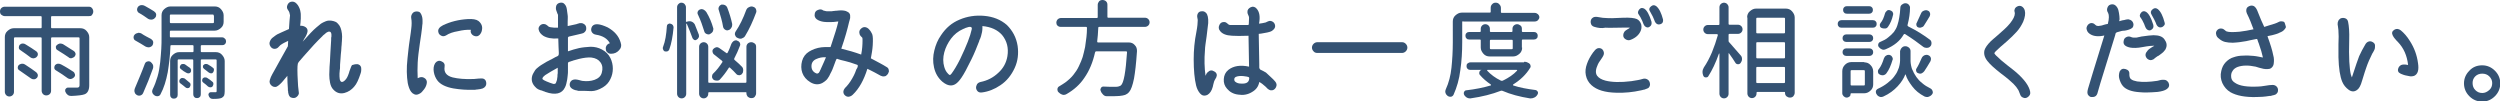 <?xml version="1.0" encoding="utf-8"?>
<!-- Generator: Adobe Illustrator 24.3.0, SVG Export Plug-In . SVG Version: 6.00 Build 0)  -->
<svg version="1.1" id="レイヤー_1" xmlns="http://www.w3.org/2000/svg" xmlns:xlink="http://www.w3.org/1999/xlink" x="0px"
	 y="0px" width="930.1px" height="37.7px" viewBox="0 0 930.1 37.7" style="enable-background:new 0 0 930.1 37.7;"
	 xml:space="preserve">
<style type="text/css">
	.st0{fill:#345273;}
</style>
<g>
	<g>
		<path class="st0" d="M34.2,3c0.3,0.3,0.5,0.8,0.5,1.3s-0.2,0.9-0.5,1.3S33.5,6,33,6H19.4C19.1,6,19,6.1,19,6.4v3.7
			c0,0.3,0.1,0.4,0.4,0.4h10.5c0.9,0,1.7,0.3,2.3,1s1,1.4,1,2.3v17.9c0,1.8-0.6,3-1.8,3.4c-0.8,0.3-2.5,0.5-4.9,0.6h0
			c-0.5,0-0.9-0.1-1.3-0.4c-0.4-0.3-0.7-0.7-0.9-1.2c-0.1-0.4-0.1-0.7,0.1-1c0.2-0.3,0.5-0.5,0.8-0.5c0.9,0,2,0,3.5,0
			c0.6,0,0.9-0.3,0.9-0.9V14.3c0-0.3-0.1-0.4-0.4-0.4h-9.8c-0.3,0-0.4,0.1-0.4,0.4v19.5c0,0.5-0.2,0.9-0.5,1.2
			c-0.3,0.3-0.8,0.5-1.3,0.5S16.3,35.3,16,35c-0.3-0.3-0.5-0.8-0.5-1.2V14.3c0-0.3-0.1-0.4-0.4-0.4H5.6c-0.3,0-0.4,0.1-0.4,0.4v19.9
			c0,0.5-0.2,0.9-0.5,1.2c-0.3,0.3-0.8,0.5-1.2,0.5c-0.5,0-0.9-0.2-1.2-0.5c-0.3-0.3-0.5-0.8-0.5-1.2V13.8c0-0.9,0.3-1.7,1-2.3
			s1.4-1,2.3-1h10c0.3,0,0.4-0.1,0.4-0.4V6.4c0-0.3-0.1-0.4-0.4-0.4H1.8C1.3,6,0.9,5.8,0.5,5.5S0,4.7,0,4.2S0.2,3.3,0.5,3
			s0.8-0.5,1.2-0.5H33C33.5,2.5,33.9,2.6,34.2,3z M7.1,26.1c-0.3-0.2-0.5-0.5-0.5-0.9s0.1-0.7,0.4-1c0.3-0.3,0.7-0.4,1.1-0.5
			c0.1,0,0.1,0,0.2,0c0.4,0,0.7,0.1,1,0.3c1.8,1.2,3.2,2.1,4.2,2.9c0.3,0.3,0.5,0.6,0.6,1c0,0.4-0.1,0.8-0.4,1.1
			c-0.3,0.3-0.6,0.5-1.1,0.5c0,0-0.1,0-0.1,0c-0.4,0-0.7-0.1-1.1-0.4C10.2,28.3,8.8,27.3,7.1,26.1z M7.5,18.6
			C7.2,18.4,7,18.1,7,17.7s0.1-0.7,0.3-1c0.3-0.3,0.7-0.5,1.1-0.5c0.1,0,0.2,0,0.2,0c0.3,0,0.6,0.1,0.9,0.3c1.7,1,3,1.9,4,2.6
			c0.3,0.2,0.5,0.5,0.6,1c0,0.4-0.1,0.7-0.4,1c-0.3,0.4-0.7,0.5-1.1,0.6c-0.1,0-0.1,0-0.2,0c-0.4,0-0.7-0.1-1-0.3
			C10.4,20.6,9.1,19.7,7.5,18.6z M27.3,26.7c0.3,0.2,0.5,0.6,0.6,1c0.1,0.4-0.1,0.8-0.4,1.1c-0.3,0.3-0.7,0.5-1.1,0.6
			c-0.1,0-0.1,0-0.2,0c-0.4,0-0.7-0.1-1-0.3c-1.2-0.9-2.7-1.9-4.5-3c-0.3-0.2-0.5-0.5-0.5-0.9s0.1-0.7,0.3-1
			c0.3-0.3,0.7-0.5,1.1-0.5c0.1,0,0.2,0,0.2,0c0.3,0,0.6,0.1,1,0.3C24.7,25,26.2,26,27.3,26.7z M27.5,19c0.3,0.2,0.5,0.5,0.6,0.9
			c0.1,0.4-0.1,0.8-0.3,1.1c-0.3,0.3-0.6,0.5-1.1,0.6c-0.1,0-0.1,0.1-0.2,0.1c-0.4,0-0.7-0.1-1-0.4c-1-0.7-2.4-1.6-4.2-2.7
			c-0.3-0.2-0.5-0.5-0.5-0.9c-0.1-0.4,0.1-0.7,0.3-0.9c0.3-0.3,0.7-0.5,1.1-0.6c0.1,0,0.2,0,0.3,0c0.3,0,0.6,0.1,0.9,0.2
			C25.1,17.5,26.5,18.4,27.5,19z"/>
		<path class="st0" d="M56.2,14.5c0.4,0.3,0.7,0.6,0.8,1.1c0,0.1,0,0.2,0,0.3c0,0.4-0.1,0.7-0.3,1c-0.3,0.4-0.7,0.6-1.2,0.7
			c-0.1,0-0.2,0-0.3,0c-0.4,0-0.7-0.1-1.1-0.3c-1-0.6-2.2-1.4-3.7-2.2c-0.4-0.2-0.6-0.5-0.7-1c0-0.1,0-0.2,0-0.3
			c0-0.3,0.1-0.6,0.3-0.8c0.3-0.4,0.7-0.6,1.2-0.7c0.2-0.1,0.3-0.1,0.4-0.1c0.3,0,0.6,0.1,0.9,0.2C53.8,13.3,55.1,13.9,56.2,14.5z
			 M53.9,23.7c0.2-0.4,0.4-0.7,0.9-0.8c0.2-0.1,0.3-0.1,0.5-0.1c0.3,0,0.5,0.1,0.7,0.2c0.4,0.3,0.7,0.7,0.9,1.1
			c0.1,0.3,0.1,0.5,0.1,0.7s0,0.5-0.1,0.7c-1.1,3.1-2.3,6.1-3.6,9c-0.2,0.5-0.5,0.8-1,1c-0.2,0-0.4,0.1-0.5,0.1
			c-0.3,0-0.6-0.1-0.8-0.2c-0.5-0.3-0.8-0.6-0.9-1.1c-0.1-0.2-0.1-0.4-0.1-0.6c0-0.3,0.1-0.6,0.2-0.9C51.5,29.7,52.8,26.7,53.9,23.7
			z M57.3,4.2c0.4,0.3,0.7,0.6,0.8,1.1c0,0.1,0,0.2,0,0.3c0,0.4-0.1,0.7-0.4,1c-0.3,0.4-0.7,0.6-1.2,0.7c-0.1,0-0.2,0-0.3,0
			c-0.4,0-0.8-0.1-1.1-0.3c-1-0.7-2.1-1.5-3.4-2.2c-0.4-0.2-0.6-0.6-0.7-1c0-0.1,0-0.2,0-0.3c0-0.3,0.1-0.6,0.3-0.9
			c0.3-0.4,0.7-0.6,1.2-0.7c0.1,0,0.3,0,0.4,0c0.3,0,0.6,0.1,1,0.3C55.3,3,56.4,3.6,57.3,4.2z M83.7,14.4c0.3,0.3,0.4,0.6,0.4,1
			c0,0.4-0.1,0.7-0.4,1c-0.3,0.3-0.6,0.4-1,0.4h-7.6c-0.3,0-0.4,0.1-0.4,0.4V19c0,0.3,0.1,0.4,0.4,0.4h5.2c0.9,0,1.7,0.3,2.3,1
			s1,1.4,1,2.3v11.2c0,0.7-0.1,1.3-0.2,1.6c-0.2,0.4-0.5,0.7-0.9,0.9c-0.6,0.3-1.7,0.4-3.3,0.4c-0.4,0-0.7-0.1-1-0.3
			c-0.3-0.3-0.5-0.6-0.6-1c-0.1-0.3-0.1-0.5,0.1-0.8c0.2-0.3,0.4-0.4,0.7-0.4c0.3,0,0.5,0,0.7,0c0.2,0,0.4,0,0.6,0
			c0.2,0,0.3,0,0.4,0c0.2,0,0.4,0,0.4-0.1c0.1-0.1,0.1-0.2,0.1-0.4V22.5c0-0.3-0.1-0.4-0.4-0.4h-5.1c-0.3,0-0.4,0.1-0.4,0.4v12.6
			c0,0.4-0.1,0.8-0.4,1c-0.3,0.3-0.6,0.4-1,0.4s-0.8-0.1-1-0.4c-0.3-0.3-0.4-0.6-0.4-1V22.5c0-0.3-0.1-0.4-0.4-0.4h-5
			c-0.3,0-0.4,0.1-0.4,0.4v12.8c0,0.4-0.1,0.8-0.4,1c-0.3,0.3-0.6,0.4-1,0.4s-0.8-0.1-1-0.4c-0.3-0.3-0.4-0.6-0.4-1V22.7
			c0-0.9,0.3-1.7,1-2.3s1.4-1,2.3-1h5c0.3,0,0.4-0.1,0.4-0.4v-1.8c0-0.3-0.1-0.4-0.4-0.4h-7.8c-0.3,0-0.4,0.1-0.4,0.4
			c-0.1,3.4-0.5,6.6-1,9.7c-0.6,3.1-1.4,5.8-2.7,8.2c-0.2,0.4-0.5,0.6-1,0.7c-0.1,0-0.2,0-0.3,0c-0.3,0-0.6-0.1-0.9-0.3
			c-0.4-0.3-0.7-0.6-0.8-1c-0.1-0.2-0.1-0.3-0.1-0.5c0-0.3,0.1-0.5,0.2-0.8c0.7-1.4,1.3-3,1.8-4.7c0.5-1.7,0.8-3.5,1-5.4
			c0.2-1.9,0.3-3.5,0.4-4.9c0.1-1.4,0.1-3,0.1-4.7V5.7c0-0.9,0.3-1.7,1-2.3s1.4-1,2.3-1h16.5c0.9,0,1.7,0.3,2.3,1s1,1.4,1,2.3v2.4
			c0,0.9-0.3,1.7-1,2.3s-1.4,1-2.3,1H63.6c-0.3,0-0.4,0.1-0.4,0.4v1.7v0c0,0.3,0.1,0.4,0.4,0.4h19.1C83.1,13.9,83.4,14.1,83.7,14.4z
			 M79.5,5.8c0-0.3-0.1-0.4-0.4-0.4H63.6c-0.3,0-0.4,0.1-0.4,0.4v2.4c0,0.3,0.1,0.4,0.4,0.4h15.6c0.3,0,0.4-0.1,0.4-0.4V5.8z
			 M67.1,31c-0.3-0.2-0.4-0.5-0.4-0.8c0-0.3,0.1-0.6,0.3-0.8c0.2-0.2,0.5-0.4,0.8-0.4c0.3,0,0.6,0.1,0.9,0.2
			c0.7,0.6,1.3,1.1,1.8,1.5c0.3,0.2,0.4,0.5,0.4,0.8c0,0.3-0.1,0.6-0.3,0.9c-0.2,0.3-0.5,0.4-0.8,0.4c-0.3,0-0.6-0.1-0.8-0.3
			C68.4,32,67.8,31.5,67.1,31z M67.3,25.7c-0.3-0.2-0.4-0.4-0.4-0.7c0-0.3,0.1-0.6,0.3-0.8c0.2-0.3,0.5-0.4,0.8-0.4
			c0.3,0,0.6,0,0.9,0.2c0.7,0.5,1.2,0.9,1.7,1.2c0.3,0.2,0.4,0.5,0.5,0.8c0,0.3,0,0.7-0.2,0.9c-0.2,0.3-0.5,0.4-0.8,0.4
			c-0.3,0-0.6-0.1-0.9-0.3C68.6,26.7,68,26.3,67.3,25.7z M79,30.4c0.3,0.2,0.4,0.5,0.4,0.8c0,0.3-0.1,0.6-0.3,0.9
			c-0.2,0.3-0.5,0.4-0.8,0.4c-0.3,0-0.6-0.1-0.9-0.3c-0.5-0.5-1.1-1-1.8-1.5c-0.2-0.2-0.4-0.4-0.4-0.7c0-0.3,0.1-0.6,0.2-0.8
			c0.2-0.2,0.5-0.4,0.8-0.4c0.3,0,0.6,0,0.9,0.2C77.8,29.4,78.4,29.9,79,30.4z M79.2,25.2c0.3,0.2,0.4,0.4,0.4,0.8
			c0,0.3-0.1,0.6-0.3,0.9c-0.2,0.3-0.4,0.4-0.7,0.4c-0.3,0-0.6-0.1-0.9-0.3c-0.6-0.5-1.2-0.9-1.8-1.4c-0.2-0.2-0.4-0.4-0.4-0.7
			s0-0.5,0.2-0.7c0.2-0.2,0.5-0.4,0.8-0.4c0.3,0,0.6,0,0.9,0.2C78.2,24.4,78.8,24.9,79.2,25.2z"/>
		<path class="st0" d="M133.2,23.9c0.9,0.3,1.3,1,1.2,2.1c0,0.5-0.1,1-0.3,1.5c-0.7,2.1-1.4,3.7-2.3,4.7c-1,1.2-2.2,2-3.7,2.4
			c-1.7,0.4-3-0.1-4.1-1.3c-0.6-0.6-1-1.5-1.2-2.5c-0.2-1-0.3-2-0.3-3s0.1-1.9,0.1-2.9c0.1-1.1,0.2-2.7,0.3-5c0.2-2.9,0.3-4.6,0.3-5
			c0-0.1,0-0.3,0-0.5c0-0.3,0-0.5,0.1-0.8c0-0.3,0-0.5,0-0.8c0-0.3-0.1-0.5-0.2-0.7s-0.2-0.3-0.4-0.3c-0.2-0.1-0.4,0-0.6,0
			c-0.2,0.1-0.4,0.2-0.6,0.3c-0.2,0.2-0.4,0.3-0.5,0.4c-0.1,0.1-0.3,0.3-0.6,0.5s-0.4,0.4-0.4,0.4c-2,1.9-4.3,4.4-7,7.5
			c-1.1,1.3-1.8,2.1-1.9,2.2c-0.1,0.2-0.2,0.4-0.3,0.6c-0.2,1-0.2,3.1,0,6.5c0.1,1.5,0.1,2.4,0.2,2.7c0.1,1,0.2,1.6,0.2,1.8
			c-0.1,0.6-0.4,1-0.9,1.4s-1,0.4-1.6,0.3c-0.2-0.1-0.4-0.1-0.6-0.2c-0.4-0.3-0.7-0.8-0.8-1.4c-0.1-0.3-0.1-0.5-0.1-0.6
			s0-0.3-0.1-0.6c0-0.3,0-0.5,0-0.6c-0.1-1.4-0.2-3-0.2-4.8c-0.2,0.3-0.5,0.6-1,1.2s-0.8,1-1.2,1.4c-0.4,0.4-0.7,0.7-1.1,1
			c-0.8,0.7-1.6,0.7-2.4,0.2c-0.8-0.6-1.1-1.4-0.8-2.3c0.2-0.7,0.5-1.4,0.9-2.1c0.4-0.7,0.8-1.5,1.4-2.5c0.6-1.1,1-1.8,1.1-2
			l3.3-5.9l0.1-2c-1.1,0.5-2.1,1-2.9,1.6c-0.1,0.1-0.3,0.3-0.6,0.6c-0.3,0.4-0.7,0.6-1,0.7c-0.8,0.2-1.5,0-2-0.7
			c-0.5-0.7-0.6-1.4-0.2-2.2c0.2-0.5,0.6-1,1.2-1.4c0.6-0.5,1.1-0.8,1.4-1c0.4-0.2,1-0.5,1.7-0.8c1.3-0.6,2.2-1,2.7-1.2l0.2-3
			c0.1-1.3,0.2-2,0.2-2.1c-0.1-0.7-0.3-1.4-0.7-1.9c-0.5-0.6-0.6-1.3-0.2-2.1s1-1.1,1.8-1.1c0.8,0,1.4,0.5,2,1.3
			c0.6,0.9,0.9,1.8,1,2.6c0.1,0.4,0.1,0.8,0.1,1.3s0,0.9,0,1.2c0,0.3-0.1,0.8-0.1,1.4c-0.1,0.6-0.1,1-0.1,1.2c0.7-0.1,1.4,0.1,2,0.5
			s0.8,1,0.7,1.7c-0.1,0.4-0.2,0.8-0.4,1.2s-0.4,0.9-0.8,1.4c-0.3,0.5-0.5,0.9-0.6,1.1c2.2-2.5,3.9-4.3,5.1-5.3
			c0.7-0.6,1.3-1.1,1.7-1.4c0.5-0.3,1-0.6,1.8-0.9c0.7-0.3,1.5-0.3,2.2-0.2c0.5,0.1,1,0.2,1.4,0.4c0.3,0.1,0.7,0.4,1,0.8
			c0.8,0.8,1.2,2,1.4,3.6c0.1,0.6,0.1,1.5,0,2.8c0,0.3-0.1,0.7-0.1,1.4c-0.1,0.7-0.1,1.1-0.1,1.2c0,0.6-0.1,1.3-0.2,2.3
			s-0.1,1.9-0.2,2.7c-0.1,0.8-0.1,1.6-0.1,2.3c0,0.1,0,0.4-0.1,0.9c0,0.5-0.1,0.9-0.1,1.2c0,0.3,0,0.7,0,1.1c0,0.4,0.1,0.8,0.1,1.1
			c0.3,1.2,1,1.3,2,0.3c0.6-0.6,1-1.4,1.4-2.6c0.1-0.2,0.1-0.4,0.2-0.7c0.1-0.3,0.2-0.6,0.3-0.8s0.2-0.5,0.3-0.8
			c0.1-0.3,0.3-0.6,0.4-0.7C131.6,24,132.3,23.8,133.2,23.9z"/>
		<path class="st0" d="M157.7,28.9c0.8,0.4,1.2,1.1,1.1,1.9c-0.1,0.8-0.4,1.6-1,2.4c-0.6,0.8-1.1,1.4-1.8,1.7
			c-0.7,0.4-1.3,0.4-1.8,0.2s-0.9-0.5-1.2-0.9c-0.3-0.4-0.6-0.9-0.8-1.5c-0.2-0.6-0.4-1.2-0.5-1.8c-0.4-2.5-0.5-5.5-0.1-9.1
			c0.2-1.8,0.3-3,0.4-3.7c0.1-0.7,0.2-1.9,0.5-3.7c0.3-1.8,0.4-3,0.5-3.7c0.2-1.5,0.2-2.8,0-3.9c-0.1-0.6,0-1.1,0.3-1.6
			c0.3-0.5,0.7-0.8,1.3-0.9c0.5-0.1,0.9,0,1.3,0.1c0.4,0.2,0.6,0.5,0.8,0.9s0.3,0.8,0.4,1.2c0.1,0.4,0.1,0.9,0.1,1.5
			c0,0.6,0,1-0.1,1.4c0,0.3-0.1,0.7-0.1,1.1c-0.1,1.1-0.4,3-0.8,5.7c-0.4,2.8-0.7,5.1-0.8,7.1c-0.1,2-0.1,3.9,0,5.8
			C156.2,28.7,156.9,28.5,157.7,28.9z M180.9,30.8c0.1,1-0.4,1.7-1.3,2.1c-0.5,0.2-1.2,0.3-2.1,0.4c-0.2,0-0.4,0-0.7,0.1
			c-0.3,0-0.5,0-0.6,0c-2.6,0.1-5.1-0.1-7.5-0.5c-2.8-0.5-4.9-1.5-6-3c-0.6-0.8-1.1-1.9-1.3-3.1c-0.2-1.2-0.1-2.3,0.5-3.3
			c0.6-0.8,1.4-1.1,2.3-0.7c1,0.4,1.4,1.1,1.2,2.1c-0.3,2,0.7,3.3,3,3.9c2.1,0.5,4.5,0.7,7.5,0.6c0.2,0,0.6,0,1.4-0.1
			c0.7-0.1,1.3-0.1,1.7-0.1C180.1,29.1,180.8,29.7,180.9,30.8z M165.9,13.2c-0.6,0.3-1.1,0.4-1.7,0.1c-0.6-0.3-1-0.7-1.1-1.3
			c-0.3-1,0.3-1.9,1.7-2.6c2.7-1.3,5.8-2.1,9.2-2.3c1.9-0.1,3.2,0.1,4,0.7c1.1,0.9,1.6,2,1.3,3.4c-0.1,0.7-0.4,1.2-0.8,1.7
			c-0.4,0.4-0.9,0.7-1.5,0.6c-0.6-0.1-1.1-0.3-1.5-0.8c-0.4-0.5-0.5-1.1-0.3-1.6c-1.5-0.1-3.1,0.1-4.8,0.5
			C168.6,11.9,167.1,12.4,165.9,13.2z"/>
		<path class="st0" d="M227.1,21.6c0.6,1.2,0.9,2.6,0.9,3.9c0,1.4-0.3,2.7-0.9,3.9c-0.6,1.3-1.5,2.3-2.8,3.1c-1.5,0.9-3,1.4-4.3,1.4
			c-1.6-0.1-3.2-0.1-4.8-0.1c0,0-0.2,0-0.4-0.1s-0.4-0.1-0.5-0.1c-0.1,0-0.2-0.1-0.4-0.1c-0.9-0.3-1.5-0.7-1.8-1.3
			c-0.2-0.5-0.2-1,0-1.5c0.5-1.1,1.6-1.4,3.4-0.9c0.5,0.2,0.9,0.2,1.2,0.3c1.6,0.2,3.1,0.1,4.5-0.4c1.4-0.5,2.4-1.4,2.7-2.7
			c0.4-1.4,0.3-2.7-0.5-3.8c-0.7-1-1.8-1.6-3.4-1.8c-1.3-0.1-2.8,0.1-4.5,0.5c-1.1,0.3-1.8,0.5-2.2,0.6c-0.1,0.1-0.3,0.1-0.6,0.2
			c-0.3,0.1-0.4,0.2-0.6,0.2c-0.1,0-0.2,0.1-0.3,0.1s-0.2,0.1-0.3,0.1c0,0-0.1,0.1-0.1,0.2c-0.1,0.1-0.1,0.2-0.1,0.3
			c0,0.2,0,0.7,0,1.4s0,1.3,0,1.6c0,0.3,0,0.8-0.1,1.5s-0.1,1.2-0.2,1.6c-0.1,0.4-0.2,0.9-0.3,1.4c-0.1,0.5-0.3,1-0.5,1.4
			c-1.1,2.4-3.6,3-7.3,1.7c-0.2-0.1-0.4-0.2-0.8-0.3c-0.4-0.2-0.7-0.3-0.9-0.3c-0.2-0.1-0.5-0.2-0.8-0.3c-0.3-0.2-0.6-0.3-0.8-0.5
			c-0.2-0.2-0.4-0.4-0.6-0.6c-1.1-1.2-1.4-2.5-1-4c0.1-0.4,0.3-0.7,0.5-1.1c0.2-0.4,0.4-0.7,0.6-1c0.2-0.3,0.5-0.6,0.9-0.9
			c0.4-0.3,0.7-0.6,0.9-0.7s0.5-0.4,1.1-0.7c0.5-0.3,0.9-0.5,1-0.6s0.5-0.3,1.1-0.6s0.9-0.5,1-0.5c1.2-0.7,2-1.1,2.3-1.2
			c0.2-0.1,0.3-0.2,0.4-0.4s0.1-0.5,0.1-0.9c-0.1-1.1-0.1-2.9-0.2-5.3c-2.4,0.2-4.3-0.2-5.6-1c-0.4-0.3-0.8-0.6-1.1-1
			c-0.3-0.4-0.5-0.8-0.6-1.3c-0.1-0.5,0-0.9,0.4-1.4c0.5-0.6,1.2-0.8,2-0.6c0.2,0.1,0.5,0.2,0.7,0.4c0.3,0.2,0.5,0.4,0.6,0.5
			c0.3,0.2,1,0.3,2.1,0.4c0.3,0,0.8,0,1.4,0V9.3c0-0.2,0-0.8,0-1.6c0-0.9,0-1.6,0-2.2C207.3,5,207.2,4.4,207,4c-0.3-0.7-0.2-1.4,0-2
			c0.3-0.6,0.8-0.9,1.5-1c0.7-0.1,1.2,0.1,1.6,0.6c0.4,0.4,0.7,1.1,0.8,1.9c0.1,0.8,0.2,1.6,0.3,2.2s0,1.5,0,2.4c0,1,0,1.5,0,1.6
			c0.8-0.2,1.9-0.4,3.2-0.7c0.1,0,0.3-0.1,0.6-0.2c0.3-0.1,0.5-0.1,0.7-0.2c0.1,0,0.3,0,0.6,0c0.3,0,0.5,0.1,0.7,0.2
			c0.7,0.3,1.1,0.9,1.1,1.6c0.1,0.8-0.3,1.4-0.9,1.8c-0.2,0.2-1.2,0.4-2.9,0.8c-1.4,0.3-2.3,0.5-2.6,0.6c-0.1,0-0.2,0.1-0.3,0.2
			c-0.1,0.1-0.1,0.2-0.1,0.2s0,0.2,0,0.4c0,0.2,0,0.3,0,0.4c0,0.2,0,0.4,0,0.7c0,0.3,0,0.6,0,0.8c0,0.3,0,0.8,0,1.4
			c0,0.6,0,1.1,0,1.4c1.4-0.5,2.8-0.9,4.1-1.2c1.4-0.3,2.8-0.4,4.3-0.5c1.5,0,2.9,0.3,4.2,1C225.4,19.2,226.4,20.2,227.1,21.6z
			 M207.5,26.4v-1.2c-1.8,1-3.4,1.9-4.6,2.7c-0.8,0.6-1.1,1-1.1,1.4c0,0.3,0.9,0.8,2.8,1.5c0.3,0.1,0.5,0.2,0.9,0.3
			c0.3,0.1,0.6,0.2,0.8,0.1c0.2,0,0.4-0.1,0.5-0.3c0.1-0.3,0.2-0.5,0.3-0.8c0.1-0.3,0.2-0.6,0.2-1c0.1-0.4,0.1-0.7,0.1-0.9
			c0-0.2,0-0.5,0.1-1C207.5,26.7,207.5,26.4,207.5,26.4z M230.9,15.8c0.4,1.1,0.2,2.1-0.6,2.9c-0.7,0.8-1.7,1.3-2.9,1.3
			c-0.6,0-1-0.1-1.4-0.5c-0.4-0.3-0.6-0.7-0.6-1.2c-0.1-0.5,0-0.9,0.3-1.4c0.3-0.4,0.7-0.7,1.2-0.8c-0.9-1.7-2.6-2.8-5.2-3.2
			c-0.7-0.1-1.3-0.5-1.6-1.1c-0.3-0.7-0.2-1.3,0.2-2c0.9-1.2,2.8-1,5.8,0.4C228.6,11.6,230.2,13.4,230.9,15.8z"/>
		<path class="st0" d="M249,18.4c-0.1,0.3-0.4,0.6-0.7,0.7c-0.3,0.1-0.7,0.1-1,0c-0.3-0.1-0.5-0.4-0.6-0.7c-0.1-0.2-0.1-0.3-0.1-0.5
			c0-0.2,0-0.3,0.1-0.5c0.8-2,1.2-4.6,1.4-7.6c0-0.3,0.1-0.6,0.4-0.8c0.3-0.2,0.5-0.3,0.9-0.2c0.4,0.1,0.6,0.2,0.9,0.5
			c0.2,0.3,0.3,0.6,0.3,0.9C250.3,13.5,249.8,16.2,249,18.4z M260,12.9c0.1,0.4,0.1,0.8-0.1,1.1c-0.2,0.4-0.4,0.6-0.8,0.8
			c-0.3,0.2-0.6,0.2-0.9,0c-0.3-0.2-0.5-0.4-0.6-0.7c-0.6-1.7-1.3-3.4-2.1-5.3c0,0-0.1,0-0.1,0s-0.1,0-0.1,0.1v26
			c0,0.5-0.2,0.9-0.5,1.2c-0.3,0.3-0.7,0.5-1.2,0.5s-0.9-0.2-1.2-0.5c-0.3-0.3-0.5-0.8-0.5-1.2V2.7c0-0.5,0.2-0.9,0.5-1.2
			S253,1,253.5,1s0.9,0.2,1.2,0.5c0.3,0.4,0.5,0.7,0.5,1.2v5.3c0,0.1,0,0.1,0.1,0.1s0.1,0,0.2,0c0.3-0.1,0.6-0.2,0.9-0.2
			c0.3,0,0.6,0,0.8,0.1c0.6,0.2,1,0.6,1.3,1.1C259.1,10.6,259.6,11.9,260,12.9z M265.3,10.3c0.1,0.2,0.1,0.4,0.1,0.5
			c0,0.3-0.1,0.6-0.2,0.9c-0.2,0.4-0.6,0.7-1.1,1c-0.2,0.1-0.4,0.1-0.6,0.1c-0.2,0-0.5-0.1-0.7-0.2c-0.4-0.2-0.7-0.5-0.8-1
			c-0.6-1.9-1.3-4-2.3-6.1c-0.1-0.2-0.2-0.4-0.2-0.6s0-0.4,0.1-0.6c0.2-0.4,0.5-0.7,0.9-0.8c0.2-0.1,0.4-0.1,0.6-0.1
			c0.2,0,0.5,0.1,0.7,0.2c0.4,0.2,0.7,0.5,1,0.9C264,6.5,264.8,8.5,265.3,10.3z M277.3,30.8c0.3,0,0.4-0.1,0.4-0.4V17.4
			c0-0.5,0.2-0.9,0.5-1.2s0.8-0.5,1.3-0.5s0.9,0.2,1.3,0.5s0.5,0.8,0.5,1.2v17.3c0,0.5-0.2,0.9-0.5,1.3c-0.3,0.4-0.8,0.5-1.3,0.5
			s-0.9-0.2-1.3-0.5c-0.3-0.4-0.5-0.8-0.5-1.3v-0.2c0-0.2-0.1-0.2-0.2-0.2h-13.7c-0.2,0-0.3,0.1-0.3,0.3v0.3c0,0.5-0.2,0.9-0.5,1.2
			c-0.3,0.3-0.7,0.5-1.2,0.5c-0.5,0-0.9-0.2-1.2-0.5c-0.3-0.3-0.5-0.8-0.5-1.2V17.4c0-0.5,0.2-0.9,0.5-1.2s0.8-0.5,1.2-0.5
			c0.5,0,0.9,0.2,1.2,0.5c0.3,0.3,0.5,0.7,0.5,1.2v13c0,0.3,0.1,0.4,0.4,0.4H277.3z M276,24.8c0.4,0.4,0.5,0.8,0.5,1.4
			c0,0.5-0.1,0.9-0.4,1.2c-0.2,0.4-0.6,0.5-1,0.6c-0.4,0-0.8-0.1-1.1-0.4c-0.7-0.8-1.5-1.6-2.4-2.4c-0.2-0.2-0.4-0.1-0.5,0.1
			c-1,1.6-2.1,3-3.2,4.2c-0.3,0.4-0.7,0.5-1.2,0.5h0c-0.5,0-0.9-0.1-1.3-0.4c-0.3-0.3-0.5-0.6-0.5-1.1c0-0.4,0.1-0.8,0.4-1.1
			c1.3-1.2,2.4-2.7,3.4-4.2c0.2-0.2,0.1-0.4-0.1-0.6c-0.9-0.7-1.9-1.5-2.9-2.3c-0.3-0.2-0.5-0.5-0.6-1c-0.1-0.4,0-0.8,0.3-1.1
			c0.3-0.3,0.6-0.5,1-0.6c0.4-0.1,0.8,0,1.1,0.2c0.8,0.6,1.7,1.2,2.7,1.9c0.2,0.2,0.4,0.1,0.5-0.1c0.6-1.1,1-2.2,1.4-3.3
			c0.2-0.4,0.5-0.8,0.8-1c0.3-0.2,0.6-0.3,0.9-0.3c0.1,0,0.3,0,0.4,0.1c0.4,0.1,0.7,0.3,1,0.7c0.1,0.2,0.2,0.5,0.2,0.7
			c0,0.2,0,0.3-0.1,0.5c-0.6,1.6-1.3,3.2-2.1,4.7c-0.1,0.2-0.1,0.4,0.1,0.6C274.4,23.2,275.3,24.1,276,24.8z M272.4,8.9
			c0,0.2,0,0.3,0,0.4c0,0.4-0.1,0.7-0.3,1c-0.3,0.5-0.6,0.8-1.1,0.9c-0.2,0.1-0.3,0.1-0.5,0.1c-0.3,0-0.5-0.1-0.8-0.3
			c-0.4-0.3-0.6-0.6-0.7-1.1c-0.3-1.9-0.9-3.9-1.6-6.2c-0.1-0.2-0.1-0.3-0.1-0.5c0-0.3,0.1-0.5,0.2-0.7c0.2-0.4,0.5-0.6,0.9-0.8
			c0.2,0,0.3,0,0.5,0c0.3,0,0.5,0.1,0.8,0.2c0.4,0.2,0.7,0.5,0.9,1C271.4,5,272,7,272.4,8.9z M277.6,3.8c0.2-0.5,0.5-0.9,1-1.1
			c0.3-0.2,0.7-0.3,1-0.3c0.2,0,0.3,0,0.5,0.1c0.5,0.1,0.9,0.4,1.1,0.8c0.1,0.3,0.2,0.5,0.2,0.8c0,0.2,0,0.4-0.1,0.6
			c-1.2,3.2-2.5,6.1-4.1,8.7c-0.3,0.5-0.7,0.7-1.2,0.9c-0.2,0.1-0.4,0.1-0.6,0.1c-0.3,0-0.6-0.1-1-0.3c-0.5-0.2-0.7-0.5-0.9-1
			c-0.1-0.2-0.1-0.3-0.1-0.5c0-0.3,0.1-0.6,0.3-0.9C275.2,9.5,276.5,6.8,277.6,3.8z"/>
		<path class="st0" d="M329.8,24.9c0.4,0.2,0.7,0.5,0.8,0.9s0.2,0.8,0,1.1c-0.1,0.4-0.3,0.7-0.6,1s-0.6,0.5-1,0.5
			c-0.4,0.1-0.8,0-1.3-0.2c-0.3-0.2-1-0.5-2.2-1.2c-1.2-0.6-2.1-1.1-2.8-1.4c-1.3,4.2-3.1,7.4-5.4,9.6c-0.5,0.5-1,0.7-1.6,0.8
			c-0.6,0-1.1-0.2-1.6-0.8c-0.6-0.9-0.4-1.9,0.8-3c1.1-1.2,2-2.6,2.8-4.2c0.3-0.6,0.6-1.3,0.9-2.2c0,0,0.1-0.2,0.2-0.3
			s0.1-0.3,0.2-0.4s0.1-0.3,0.1-0.4s0.1-0.3,0-0.4s-0.1-0.2-0.2-0.2c-2-0.7-3.5-1.2-4.5-1.4c-1.3-0.3-2.1-0.5-2.3-0.6
			c-0.1,0-0.2-0.1-0.3-0.1c-0.1,0-0.2-0.1-0.2-0.1c0,0-0.1,0-0.2,0c-0.1,0-0.1,0-0.2,0.1c0,0.1-0.1,0.1-0.1,0.2
			c-0.1,0.1-0.1,0.3-0.2,0.5c-0.1,0.2-0.2,0.4-0.2,0.5c-0.1,0.2-0.3,0.7-0.6,1.6c-0.3,0.9-0.6,1.5-0.8,1.9c-0.2,0.4-0.5,0.9-0.8,1.6
			c-0.4,0.6-0.7,1.2-1.2,1.6c-0.4,0.4-0.9,0.7-1.4,1c-1.4,0.7-2.9,0.6-4.4-0.3c-1.5-0.9-2.5-2.1-3-3.5c-0.5-1.4-0.5-2.9-0.1-4.4
			c0.4-1.5,1.3-2.7,2.6-3.5c1.3-0.8,2.9-1.4,4.6-1.6c0.9-0.1,1.7-0.1,2.4-0.1c0.1,0,0.3,0,0.5,0s0.4,0,0.5,0
			c0.1-0.3,0.2-0.6,0.4-1.2c1.1-3.3,2-6.1,2.5-8.3c-0.2,0-0.6,0-1.1,0.1s-1.1,0.1-1.6,0.1c-0.5,0-1,0-1.7,0c-0.7,0-1.2-0.1-1.7-0.2
			s-1-0.3-1.4-0.5s-0.8-0.5-1-0.8s-0.4-0.8-0.3-1.3c0-0.8,0.4-1.4,1.2-1.7s1.4-0.3,2,0.2c0.3,0.1,0.5,0.1,0.8,0.2
			c0.3,0.1,0.6,0.1,1,0.1s0.7,0,0.9,0s0.6,0,1-0.1c0.4,0,0.7-0.1,0.9-0.1c0.1,0,0.5,0,1.2-0.1c1.1-0.1,1.9,0,2.6,0.2
			c0.5,0.2,0.8,0.4,1.1,0.6c0.2,0.2,0.3,0.4,0.4,0.6c0.1,0.2,0.1,0.5,0.1,0.8c0,0.3,0,0.5,0,0.6c0,0.1-0.1,0.4-0.2,0.8
			c-0.1,0.4-0.2,0.6-0.2,0.7c-0.6,2.6-1.5,5.9-2.9,9.9c2.5,0.6,4.9,1.3,7.4,2.2c0.4-2,0.5-3.7,0.5-5.2c0-0.6,0-1-0.1-1.1
			c-0.1-0.1-0.2-0.2-0.4-0.4s-0.3-0.3-0.4-0.5s-0.2-0.3-0.2-0.5c-0.2-0.7-0.1-1.3,0.4-1.8s1-0.8,1.7-0.7c0.6,0.1,1.1,0.4,1.5,0.9
			c0.5,0.5,0.8,1.1,1.1,1.7c0.3,0.8,0.3,2.2,0.2,4.1c-0.1,1.7-0.4,3.3-0.7,4.9C326.4,23,328.4,24,329.8,24.9z M305.4,25.6
			c0.9-1.9,1.5-3.4,1.9-4.3c-1.4-0.1-2.6,0.2-3.7,0.7s-1.7,1.4-1.7,2.6c0,1.3,0.6,2.2,1.8,2.7c0.2,0.1,0.4,0.1,0.6,0
			s0.4-0.2,0.5-0.5c0.2-0.3,0.3-0.4,0.3-0.6C305.2,26.1,305.3,25.9,305.4,25.6z"/>
		<path class="st0" d="M378.6,17.1c0.4,2.8,0.1,5.6-1.1,8.2s-2.9,4.8-5.3,6.4c-2.2,1.5-4.5,2.4-6.9,2.7c-0.8,0.1-1.4-0.1-1.8-0.7
			c-0.4-0.6-0.5-1.2-0.2-1.9c0.2-0.7,0.7-1.1,1.5-1.3c2.5-0.5,4.7-1.6,6.6-3.4c1.9-1.7,3-3.8,3.4-6.2c0.5-3.1-0.2-5.7-2-7.9
			c-1.7-1.9-4.1-3-7.3-3.3c0,0.2,0,0.5,0,0.8c0,0.9-0.2,1.9-0.5,2.9c-0.1,0.4-0.2,0.6-0.2,0.6c0,0.1-0.1,0.3-0.3,0.7
			c-0.2,0.4-0.2,0.6-0.2,0.6c-0.9,2.3-1.8,4.6-2.9,6.8c-1.6,3.3-2.8,5.5-3.7,6.8c-0.3,0.5-0.7,0.9-1,1.3c-1.8,2.1-3.8,2.1-6.1,0.2
			c-1.6-1.4-2.6-3.1-3.1-5.3s-0.4-4.3,0.1-6.3c0.5-2.1,1.3-4,2.5-5.7c1.8-2.7,4-4.6,6.9-5.8c2.8-1.2,5.9-1.7,9.2-1.4
			c3.3,0.3,6.1,1.4,8.4,3.4C376.7,11.4,378.1,13.9,378.6,17.1z M361.5,11c0.3-1.1-0.5-1.3-2.3-0.6c0,0-0.3,0.2-0.9,0.4
			c-1.8,0.8-3.3,2-4.5,3.6c-1.1,1.5-2,3.2-2.5,5.1c-0.5,1.9-0.5,3.7,0,5.4c0.3,1,0.7,1.8,1.3,2.4c0.3,0.4,0.6,0.5,0.7,0.6
			s0.4-0.1,0.7-0.5c0.9-1.2,2-3,3.2-5.4C359.6,17,361,13.4,361.5,11z"/>
		<path class="st0" d="M427.2,7.1c0.3,0.3,0.5,0.7,0.5,1.2s-0.2,0.9-0.5,1.2s-0.8,0.5-1.2,0.5h-17c-0.3,0-0.4,0.1-0.4,0.4
			c-0.1,1.9-0.2,3.6-0.4,5c0,0.1,0,0.2,0.1,0.3c0.1,0.1,0.1,0.1,0.2,0.1H420c0.9,0,1.6,0.3,2.2,1c0.6,0.6,0.8,1.3,0.8,2.1
			c0,0.1,0,0.2,0,0.2c-0.3,4.5-0.7,7.9-1.1,10.1c-0.5,2.5-1.1,4.2-1.8,5c-0.5,0.6-1,0.9-1.5,1.1c-0.5,0.2-1.3,0.3-2.1,0.4
			c-0.6,0-1.3,0.1-2.3,0.1c-0.7,0-1.5,0-2.4,0c-0.6,0-1-0.2-1.4-0.6c-0.4-0.4-0.7-0.8-0.9-1.4c-0.2-0.4-0.1-0.7,0.1-1.1
			c0.2-0.3,0.5-0.5,0.9-0.5c1.5,0.1,3,0.1,4.6,0.1c0.8,0,1.4-0.2,1.9-0.5c1.1-0.9,1.8-5,2.3-12.3c0-0.1,0-0.2-0.1-0.3
			c-0.1-0.1-0.1-0.1-0.2-0.1h-11.1c-0.3,0-0.4,0.1-0.5,0.4c-0.8,3.6-2.1,6.8-4,9.5c-1.6,2.4-3.8,4.4-6.6,6c-0.3,0.2-0.7,0.3-1,0.3
			c-0.2,0-0.4,0-0.6-0.1c-0.6-0.2-1-0.5-1.4-0.9c-0.3-0.3-0.4-0.6-0.4-1c0-0.1,0-0.2,0-0.2c0.1-0.5,0.3-0.8,0.7-1
			c0.8-0.5,1.5-0.9,2.2-1.4c1.2-0.9,2.2-1.8,3-2.8c0.8-1,1.5-2,2.1-3.3s1.1-2.4,1.4-3.4c0.3-1.1,0.6-2.3,0.9-3.7
			c0.2-1.4,0.4-2.7,0.5-3.7c0.1-0.9,0.2-2.1,0.2-3.4c0-0.1,0-0.2-0.1-0.3s-0.2-0.1-0.3-0.1h-9.4c-0.5,0-0.9-0.2-1.2-0.5
			S393,8.8,393,8.4s0.2-0.9,0.5-1.2s0.8-0.5,1.2-0.5H408c0.3,0,0.4-0.1,0.4-0.4V1.8c0-0.5,0.2-0.9,0.5-1.3c0.4-0.4,0.8-0.5,1.3-0.5
			c0.5,0,1,0.2,1.3,0.5c0.4,0.4,0.5,0.8,0.5,1.3v4.4c0,0.3,0.1,0.4,0.4,0.4H426C426.5,6.6,426.9,6.8,427.2,7.1z"/>
		<path class="st0" d="M449.4,26.8c0.7-0.7,1.5-0.8,2.4-0.2c0.9,0.5,1.1,1.3,0.7,2.2c-0.1,0.2-0.2,0.4-0.4,0.7s-0.3,0.6-0.4,0.8
			c-0.1,0.3-0.2,0.6-0.3,1.1c-0.1,0.5-0.2,0.8-0.2,0.9c-0.4,1.5-1.1,2.5-2,3c-1.1,0.5-2,0.3-2.7-0.5c-0.7-0.8-1.2-1.8-1.5-3
			c-0.6-2.5-0.9-5.7-0.9-9.7c0-3.4,0.3-6.8,1-10.2c0.4-2.1,0.5-3.5,0.5-4.3c0-0.2,0-0.4-0.1-0.8c-0.1-0.4-0.1-0.7-0.1-0.9
			c0-0.3,0.1-0.5,0.2-0.8c0.3-0.6,0.8-0.9,1.5-0.9c0.7-0.1,1.2,0.2,1.6,0.6c0.6,0.6,0.9,1.9,0.8,3.8c-0.1,1.1-0.3,2.8-0.6,5
			s-0.6,3.9-0.6,5c-0.3,3.5-0.2,6.7,0.2,9.6C448.7,27.6,449,27.1,449.4,26.8z M474.4,30.3c0.6,0.7,0.7,1.4,0.3,2.2
			c-0.4,0.8-1.1,1.2-1.9,1.1c-0.2,0-0.4-0.1-0.6-0.2c-0.2-0.1-0.4-0.2-0.5-0.3s-0.3-0.3-0.5-0.5c-0.2-0.2-0.3-0.3-0.4-0.4
			c-0.8-0.7-1.5-1.3-2.3-1.7c-0.3,1.7-1.2,2.9-2.8,3.8c-1.5,0.9-3.2,1.2-5,0.9c-1.8-0.2-3.2-1-4.2-2.2c-0.9-1-1.3-2.2-1.2-3.6
			c0.1-1.4,0.6-2.5,1.7-3.4c1.9-1.5,4.5-1.9,7.7-1.2c-0.1-6.4-0.2-10.2-0.2-11.5c-2.7,0.1-4.8,0.1-6.1,0c-2.2-0.1-3.7-0.7-4.5-1.8
			c-0.6-0.7-0.6-1.5-0.2-2.3c0.4-0.8,1.1-1.1,2-1c0.3,0.1,0.6,0.2,1,0.6s0.7,0.5,1,0.5c0.1,0,0.2,0,0.4,0c0.2,0,0.3,0,0.4,0
			c0.7,0,1.8,0,3.2,0c0.7,0,1.2,0,1.6,0c0.1,0,0.1,0,0.3,0c0.1,0,0.2,0,0.4,0s0.2,0,0.3,0c0.1,0,0.2,0,0.2-0.1s0.1-0.1,0.1-0.2
			l0.1-2.4c0-0.3-0.1-0.6-0.3-1c-0.2-0.4-0.3-0.7-0.3-1c-0.1-0.9,0.4-1.5,1.2-1.9s1.6-0.2,2.2,0.5c1.1,1.2,1.4,3.1,0.9,5.6
			c0.8-0.1,1.6-0.2,2.3-0.4c0.1,0,0.4-0.1,0.7-0.3c0.4-0.2,0.6-0.2,0.8-0.3c0.6-0.1,1.1,0.1,1.6,0.5c0.4,0.4,0.6,0.9,0.6,1.4
			c0,0.5-0.2,0.9-0.6,1.3c-0.4,0.4-0.7,0.6-1,0.7c-0.3,0.1-0.8,0.3-1.4,0.4c-0.5,0.1-1.2,0.2-2.2,0.4l-0.9,0.1l0.2,11.3
			c0,0.1,0,0.2,0,0.5c0,0.3,0,0.5,0,0.6c0,0.2,0,0.3,0.1,0.5c0.1,0.2,0.2,0.3,0.3,0.4c0.7,0.3,1.4,0.7,2.1,1.1
			C472.3,28.3,473.5,29.2,474.4,30.3z M464.7,29.6c0.1-0.4,0.1-0.7,0-0.8s-0.3-0.2-0.8-0.3c-0.7-0.1-1.2-0.2-1.4-0.2
			c-1.1-0.1-2,0-2.7,0.3c-0.4,0.2-0.6,0.5-0.6,0.9s0.1,0.8,0.5,1c0.5,0.4,1.2,0.6,2.1,0.6C463.5,31.2,464.5,30.7,464.7,29.6z"/>
		<path class="st0" d="M488.7,19.1c-0.4-0.4-0.6-0.9-0.6-1.4c0-0.5,0.2-1,0.6-1.4c0.4-0.4,0.9-0.6,1.4-0.6h31.5c0.6,0,1,0.2,1.4,0.6
			c0.4,0.4,0.6,0.9,0.6,1.4c0,0.5-0.2,1-0.6,1.4c-0.4,0.4-0.9,0.6-1.4,0.6h-31.5C489.5,19.7,489,19.5,488.7,19.1z"/>
		<path class="st0" d="M544.4,7.9c-0.3,0-0.4,0.1-0.4,0.4v7.4c0,3.6-0.2,7-0.7,10.4c-0.4,3.4-1.3,6.4-2.5,9.1
			c-0.2,0.4-0.5,0.7-1,0.8c-0.1,0-0.2,0-0.3,0c-0.3,0-0.6-0.1-0.9-0.3c-0.4-0.3-0.7-0.7-0.8-1.1c-0.1-0.2-0.1-0.4-0.1-0.6
			c0-0.3,0.1-0.5,0.2-0.8c1.1-2.4,1.8-5.1,2.1-8c0.3-2.9,0.5-6.1,0.5-9.5V8c0-0.9,0.3-1.7,1-2.3s1.4-1,2.3-1h10.4
			c0.3,0,0.4-0.1,0.4-0.4V2.9c0-0.6,0.2-1,0.6-1.4c0.4-0.4,0.8-0.5,1.3-0.5c0.5,0,1,0.2,1.3,0.6c0.4,0.4,0.6,0.8,0.6,1.4v1.4
			c0,0.3,0.1,0.4,0.4,0.4h12.2c0.5,0,0.8,0.2,1.2,0.5c0.3,0.3,0.5,0.7,0.5,1.1c0,0.4-0.2,0.8-0.5,1.1s-0.7,0.5-1.2,0.5H544.4z
			 M567.1,23c0.1,0,0.2,0,0.3,0c0.3,0,0.6,0.1,0.8,0.2l0.6,0.3c0.3,0.2,0.5,0.4,0.6,0.8c0.1,0.3,0.1,0.7-0.1,0.9
			c-1.5,2.5-3.6,4.5-6.3,6.2c-0.1,0.1-0.1,0.1-0.1,0.2s0,0.1,0.1,0.2c2.4,0.8,5.2,1.3,8.3,1.7c0.4,0.1,0.6,0.3,0.8,0.6
			c0.1,0.2,0.1,0.3,0.1,0.5c0,0.2-0.1,0.4-0.2,0.6c-0.3,0.5-0.7,0.9-1.2,1.1c-0.4,0.2-0.8,0.3-1.2,0.3c-0.1,0-0.3,0-0.4,0
			c-3.8-0.6-7.2-1.5-10.2-2.8c-0.2-0.1-0.5-0.1-0.7,0c-3.1,1.2-6.9,2.2-11.2,2.8c-0.1,0-0.2,0-0.3,0c-0.4,0-0.7-0.1-1.1-0.3
			c-0.4-0.3-0.8-0.6-1-1.1c-0.1-0.2-0.1-0.3-0.1-0.5c0-0.2,0-0.3,0.1-0.5c0.2-0.4,0.5-0.6,0.8-0.6c3.4-0.4,6.4-1,9.1-1.8
			c0.1,0,0.1-0.1,0.1-0.2c0-0.1,0-0.1-0.1-0.2c-1.5-1-2.9-2.2-4-3.5c-0.3-0.3-0.3-0.7-0.2-1.1c0.1-0.4,0.4-0.7,0.8-0.8v0v0H547
			c-0.4,0-0.7-0.1-1-0.4s-0.4-0.6-0.4-1c0-0.4,0.1-0.8,0.4-1s0.6-0.4,1-0.4h20C567,23,567,23,567.1,23z M566.3,17.7
			c0,0.9-0.3,1.7-1,2.3s-1.4,1-2.3,1h-8.8c-0.9,0-1.7-0.3-2.3-1s-1-1.4-1-2.3v-2.6c0-0.3-0.1-0.4-0.4-0.4h-3.9c-0.4,0-0.8-0.1-1-0.4
			c-0.3-0.3-0.4-0.6-0.4-1s0.1-0.8,0.4-1c0.3-0.3,0.6-0.4,1-0.4h4c0.2,0,0.3-0.1,0.3-0.3v-0.9c0-0.5,0.2-0.9,0.5-1.2
			c0.3-0.3,0.7-0.5,1.2-0.5c0.5,0,0.9,0.2,1.2,0.5c0.3,0.3,0.5,0.7,0.5,1.2v0.9c0,0.2,0.1,0.3,0.3,0.3h7.8c0.2,0,0.3-0.1,0.3-0.3
			v-0.9c0-0.5,0.2-0.9,0.5-1.2c0.3-0.3,0.8-0.5,1.2-0.5c0.5,0,0.9,0.2,1.3,0.5c0.4,0.3,0.5,0.8,0.5,1.2v0.9c0,0.2,0.1,0.3,0.3,0.3
			h4.2c0.4,0,0.7,0.1,1,0.4c0.3,0.3,0.4,0.6,0.4,1s-0.1,0.8-0.4,1c-0.3,0.3-0.6,0.4-1,0.4h-4.1c-0.3,0-0.4,0.1-0.4,0.4V17.7z
			 M564.4,26.3c0.1,0,0.1-0.1,0-0.2c0-0.1-0.1-0.1-0.2-0.1h-10.7c-0.1,0-0.1,0-0.2,0.1s0,0.1,0,0.2c1.3,1.4,3,2.7,5.1,3.7
			c0.2,0.1,0.5,0.1,0.7,0C561.4,28.9,563.1,27.7,564.4,26.3z M562.8,15.2c0-0.3-0.1-0.4-0.4-0.4h-7.7c-0.3,0-0.4,0.1-0.4,0.4v2.7
			c0,0.3,0.1,0.4,0.4,0.4h7.7c0.3,0,0.4-0.1,0.4-0.4V15.2z"/>
		<path class="st0" d="M613.8,30.8c0.2,0.8,0,1.4-0.5,1.9c-0.2,0.1-0.5,0.3-0.9,0.4c-0.4,0.2-0.8,0.3-1,0.3
			c-0.2,0.1-0.5,0.1-0.8,0.2c-3.1,0.7-6.2,1-9.3,0.9c-4.2-0.1-7.2-1-9.2-2.8c-1.1-1-1.8-2.2-2.1-3.7c-0.3-1.4-0.1-2.8,0.4-4.2
			c0.5-1.5,1.3-2.9,2.3-4.3c0.5-0.7,1-1.2,1.4-1.4c0.3-0.2,0.7-0.2,1-0.2c0.7,0.1,1.1,0.4,1.4,1s0.3,1.2,0,1.8
			c-0.2,0.4-0.5,0.9-1,1.6c-0.5,0.7-0.9,1.3-1,1.6c-0.9,1.9-1,3.3-0.3,4.3c0.6,0.8,1.6,1.4,3.1,1.8c2.4,0.6,5.6,0.7,9.6,0.2
			c1.9-0.3,3.2-0.5,4.1-0.8c0.6-0.2,1.1-0.2,1.6,0C613.3,29.7,613.6,30.1,613.8,30.8z M593.2,10c-0.8-0.2-1.3-0.7-1.4-1.6
			c-0.1-0.8,0.2-1.5,0.9-1.9c0.5-0.3,1.2-0.3,2.2-0.1c1,0.2,1.8,0.3,2.6,0.3c1,0.1,3.1,0.1,6.4-0.1c2.5-0.1,4.2,0.1,5.1,0.5
			c0.8,0.4,1.3,1.1,1.6,2c0.2,1,0.1,1.8-0.3,2.6c-0.6,1.3-1.8,2.4-3.6,3.1c-0.7,0.3-1.4,0.2-2.1-0.3s-0.8-1.2-0.6-2
			c0.1-0.3,0.3-0.6,0.5-0.9c0.3-0.2,0.6-0.5,1-0.7s0.7-0.4,0.9-0.6c-1-0.1-2.5,0-4.2,0s-3.4,0.1-4.9,0
			C595.9,10.6,594.5,10.4,593.2,10z M614.4,8c-0.8-2.6-1.7-4.2-2.7-4.8c-0.7-0.4-1.4-0.3-1.9,0.4s-0.6,1.3,0,2
			c0.3,0.4,0.7,1.1,1.2,2.2c0,0,0.1,0.3,0.3,0.8s0.4,0.9,0.6,1.1c0.6,0.6,1.3,0.7,1.9,0.2C614.4,9.5,614.6,8.8,614.4,8z M618.7,7.2
			c-0.6-2.3-1.4-4-2.5-4.9c-0.7-0.5-1.3-0.5-2,0.1c-0.7,0.6-0.8,1.2-0.3,1.9c0.8,1.4,1.3,2.4,1.5,3c0.2,0.5,0.3,0.9,0.5,1.1
			c0.3,0.4,0.7,0.7,1.2,0.7s1-0.2,1.3-0.5S618.8,7.7,618.7,7.2z"/>
		<path class="st0" d="M643.5,12.6c-0.3,0-0.4,0.1-0.4,0.4v2.2c0,0.3,0.1,0.5,0.3,0.6c1,1.1,2.4,2.7,4.2,4.8
			c0.4,0.4,0.5,0.9,0.5,1.4s-0.2,1-0.5,1.4c-0.3,0.4-0.6,0.5-1,0.5s-0.8-0.2-1-0.6c-0.6-0.9-1.3-2.1-2.3-3.4c0-0.1-0.1-0.1-0.1-0.1
			c-0.1,0-0.1,0-0.1,0.1v15c0,0.5-0.2,0.9-0.5,1.2c-0.3,0.3-0.7,0.5-1.2,0.5s-0.9-0.2-1.2-0.5c-0.3-0.3-0.5-0.8-0.5-1.2V20
			c0,0,0,0-0.1-0.1c0,0-0.1,0-0.1,0.1c-1.2,3.4-2.5,6.1-3.9,8.3c-0.2,0.4-0.5,0.5-1,0.5c-0.4,0-0.7-0.2-0.9-0.6
			c-0.2-0.5-0.3-0.9-0.3-1.4c0-0.6,0.2-1.2,0.5-1.7c1.1-1.6,2.1-3.5,3-5.6c0.9-2.2,1.6-4.3,2.2-6.4c0-0.1,0-0.2-0.1-0.3
			s-0.1-0.1-0.2-0.1h-3.4c-0.5,0-0.9-0.2-1.2-0.5c-0.3-0.3-0.5-0.7-0.5-1.2c0-0.5,0.2-0.9,0.5-1.2s0.7-0.5,1.2-0.5h3.9
			c0.3,0,0.4-0.1,0.4-0.4V2.7c0-0.5,0.2-0.9,0.5-1.2S641,1,641.4,1s0.9,0.2,1.2,0.5c0.3,0.4,0.5,0.7,0.5,1.2v6.1
			c0,0.3,0.1,0.4,0.4,0.4h3.1c0.5,0,0.9,0.2,1.2,0.5s0.5,0.7,0.5,1.2c0,0.5-0.2,0.9-0.5,1.2c-0.3,0.3-0.7,0.5-1.2,0.5H643.5z
			 M650,6.5c0-0.9,0.3-1.7,1-2.3s1.4-1,2.3-1h11.1c0.9,0,1.7,0.3,2.3,1s1,1.4,1,2.3v28c0,0.5-0.2,0.9-0.5,1.3
			c-0.4,0.4-0.8,0.5-1.3,0.5s-0.9-0.2-1.3-0.5c-0.4-0.4-0.5-0.8-0.5-1.3v-0.1c0-0.2-0.1-0.2-0.2-0.2h-10.1c-0.2,0-0.3,0.1-0.3,0.3
			v0.3c0,0.5-0.2,0.9-0.5,1.2c-0.3,0.3-0.7,0.5-1.2,0.5s-0.9-0.2-1.2-0.5c-0.3-0.3-0.5-0.8-0.5-1.2V6.5z M664.1,7
			c0-0.3-0.1-0.4-0.4-0.4h-9.9c-0.3,0-0.4,0.1-0.4,0.4v5c0,0.3,0.1,0.4,0.4,0.4h9.9c0.3,0,0.4-0.1,0.4-0.4V7z M653.8,15.7
			c-0.3,0-0.4,0.1-0.4,0.4v5.2c0,0.3,0.1,0.4,0.4,0.4h9.9c0.3,0,0.4-0.1,0.4-0.4v-5.2c0-0.3-0.1-0.4-0.4-0.4H653.8z M653.4,30.5
			c0,0.3,0.1,0.4,0.4,0.4h9.9c0.3,0,0.4-0.1,0.4-0.4v-5.2c0-0.3-0.1-0.4-0.4-0.4h-9.9c-0.3,0-0.4,0.1-0.4,0.4V30.5z"/>
		<path class="st0" d="M696.8,7.5c0.4,0,0.7,0.1,1,0.4s0.4,0.6,0.4,1s-0.1,0.7-0.4,1c-0.3,0.3-0.6,0.4-1,0.4h-11.7
			c-0.4,0-0.8-0.1-1-0.4c-0.3-0.3-0.4-0.6-0.4-1s0.1-0.7,0.4-1c0.3-0.3,0.6-0.4,1-0.4H696.8z M693.6,23.2c0.9,0,1.7,0.3,2.3,1
			c0.6,0.6,1,1.4,1,2.4v4.8c0,0.9-0.3,1.7-1,2.3c-0.6,0.6-1.4,1-2.3,1h-4.9c-0.1,0-0.2,0.1-0.2,0.2c0,0.4-0.1,0.8-0.4,1
			s-0.6,0.4-1,0.4H687c-0.4,0-0.8-0.2-1.1-0.5s-0.5-0.7-0.5-1.1v-8.2c0-0.9,0.3-1.7,1-2.4c0.6-0.6,1.4-1,2.3-1H693.6z M695.5,12.8
			c0.4,0,0.7,0.1,1,0.4c0.3,0.3,0.4,0.6,0.4,1s-0.1,0.7-0.4,1c-0.3,0.3-0.6,0.4-1,0.4h-8.6c-0.4,0-0.7-0.1-1-0.4
			c-0.3-0.3-0.4-0.6-0.4-1s0.1-0.7,0.4-1c0.3-0.3,0.6-0.4,1-0.4H695.5z M686.9,20.8c-0.4,0-0.7-0.1-1-0.4c-0.3-0.3-0.4-0.6-0.4-1
			c0-0.4,0.1-0.7,0.4-1c0.3-0.3,0.6-0.4,1-0.4h8.6c0.4,0,0.7,0.1,1,0.4c0.3,0.3,0.4,0.6,0.4,1c0,0.4-0.1,0.7-0.4,1
			c-0.3,0.3-0.6,0.4-1,0.4H686.9z M695.4,2.3c0.4,0,0.7,0.1,1,0.4c0.3,0.3,0.4,0.6,0.4,1c0,0.4-0.1,0.7-0.4,1s-0.6,0.4-1,0.4h-8.3
			c-0.4,0-0.8-0.1-1-0.4c-0.3-0.3-0.4-0.6-0.4-1c0-0.4,0.1-0.7,0.4-1c0.3-0.3,0.6-0.4,1-0.4H695.4z M693.8,26.5
			c0-0.3-0.1-0.4-0.4-0.4h-4.5c-0.3,0-0.4,0.1-0.4,0.4v4.9c0,0.3,0.1,0.4,0.4,0.4h4.5c0.3,0,0.4-0.1,0.4-0.4V26.5z M707.6,17.7
			c0.4-0.4,0.8-0.5,1.3-0.5s0.9,0.2,1.3,0.5c0.4,0.4,0.6,0.8,0.6,1.3v3.8c0,0.5,0.1,1,0.2,1.6c0.1,0.6,0.3,1.3,0.7,2
			c0.3,0.8,0.8,1.5,1.3,2.3c0.5,0.7,1.2,1.5,2.1,2.2c0.9,0.8,1.9,1.4,3.1,2c0.4,0.2,0.7,0.6,0.8,1c0,0.1,0.1,0.3,0.1,0.4
			c0,0.3-0.1,0.6-0.3,0.8c-0.3,0.4-0.7,0.7-1.3,0.9c-0.2,0.1-0.4,0.1-0.6,0.1c-0.3,0-0.6-0.1-0.9-0.2c-1.9-1-3.4-2.2-4.6-3.8
			s-2-2.9-2.4-4.3c0,0,0-0.1-0.1-0.1s-0.1,0-0.1,0.1c-0.5,1.3-1.4,2.8-2.8,4.3c-1.4,1.5-3.1,2.8-5.3,3.8c-0.3,0.1-0.5,0.2-0.8,0.2
			c-0.2,0-0.4,0-0.6-0.1c-0.5-0.2-0.8-0.4-1.1-0.9c-0.2-0.3-0.3-0.5-0.3-0.8c0-0.1,0-0.3,0-0.4c0.1-0.4,0.4-0.7,0.8-0.9
			c1.3-0.6,2.5-1.3,3.5-2.1s1.8-1.5,2.4-2.3s1.1-1.5,1.4-2.3c0.4-0.8,0.6-1.5,0.7-2.1c0.1-0.6,0.2-1.1,0.2-1.6V19
			C707,18.5,707.2,18.1,707.6,17.7z M701.8,27.3c-0.3,0.4-0.7,0.6-1.2,0.7c-0.1,0-0.2,0-0.3,0c-0.4,0-0.7-0.1-1-0.3
			c-0.4-0.2-0.6-0.5-0.6-0.9c-0.1-0.4,0-0.8,0.3-1.1c0.8-1,1.4-2.4,1.9-4c0.2-0.4,0.4-0.8,0.8-1c0.3-0.2,0.5-0.3,0.9-0.3
			c0.1,0,0.2,0,0.3,0c0.4,0.1,0.8,0.3,1,0.7c0.2,0.3,0.3,0.5,0.3,0.8c0,0.1,0,0.3-0.1,0.4C703.5,24.3,702.8,26,701.8,27.3z
			 M717.9,14.7c0.5,0.3,0.7,0.8,0.7,1.4c0,0.4-0.1,0.8-0.4,1.1c-0.3,0.4-0.8,0.6-1.3,0.6c-0.1,0-0.1,0-0.2,0c-0.4,0-0.8-0.1-1.2-0.4
			c-1.8-1.4-4-3-6.7-4.7c-0.2-0.1-0.4-0.1-0.6,0.2c-1.3,2.3-3.5,4.1-6.6,5.4c-0.3,0.1-0.5,0.2-0.7,0.2c-0.3,0-0.5,0-0.7-0.1
			c-0.5-0.2-0.9-0.5-1.2-0.9c-0.3-0.4-0.3-0.7-0.2-1.1c0.1-0.4,0.4-0.7,0.7-0.8c1.2-0.5,2.2-1,3-1.7c0.8-0.6,1.5-1.3,2.1-2
			c0.5-0.7,1-1.5,1.3-2.5c0.3-1,0.6-2,0.7-2.9c0.2-1,0.3-2.2,0.4-3.6c0-0.5,0.2-0.9,0.6-1.2s0.8-0.5,1.3-0.5s0.9,0.2,1.2,0.5
			c0.3,0.3,0.5,0.7,0.5,1.1c0,2-0.3,4.1-0.9,6.4c-0.1,0.3,0,0.4,0.2,0.6C713.3,11.5,715.9,13.2,717.9,14.7z M701.3,5
			c0.1-0.4,0.4-0.7,0.7-1s0.7-0.3,1.1-0.2s0.7,0.3,1,0.6c0.2,0.4,0.3,0.7,0.2,1.1c-0.4,1.8-1,3.2-1.9,4.5c-0.3,0.4-0.6,0.6-1.1,0.6
			c-0.2,0-0.3,0-0.4,0c-0.3,0-0.6-0.1-0.9-0.2c-0.4-0.2-0.6-0.5-0.6-0.8c-0.1-0.4,0-0.7,0.2-1C700.4,7.7,700.9,6.4,701.3,5z
			 M714.7,5c0.2-0.5,0.5-0.8,1-1c0.3-0.1,0.5-0.2,0.8-0.2c0.2,0,0.4,0,0.6,0.1c0.5,0.2,0.8,0.4,0.9,0.9c0.1,0.2,0.1,0.4,0.1,0.5
			c0,0.3-0.1,0.5-0.2,0.8c-0.8,1.3-1.5,2.5-2.1,3.4c-0.2,0.4-0.6,0.6-1,0.7c-0.2,0.1-0.4,0.1-0.5,0.1c-0.2,0-0.4,0-0.6-0.1
			c-0.4-0.1-0.6-0.4-0.7-0.7c-0.1-0.4-0.1-0.7,0.1-1C713.6,7.3,714.2,6.2,714.7,5z M715.9,26.5c-0.3,0.4-0.6,0.6-1,0.8
			c-0.2,0.1-0.4,0.1-0.6,0.1c-0.2,0-0.5-0.1-0.7-0.2c-0.4-0.1-0.6-0.4-0.7-0.7s-0.1-0.7,0.1-1c0.7-1.1,1.3-2.4,1.9-3.8
			c0.2-0.5,0.5-0.8,1-1.1c0.3-0.1,0.6-0.2,0.8-0.2c0.2,0,0.4,0,0.6,0.1c0.5,0.2,0.8,0.4,1,0.9c0.1,0.2,0.1,0.4,0.1,0.6
			c0,0.3-0.1,0.5-0.2,0.8C717.3,24.3,716.6,25.5,715.9,26.5z"/>
		<path class="st0" d="M755.3,34.1c0.2,0.9-0.2,1.6-1,2.1s-1.6,0.3-2.3-0.3c-0.2-0.2-0.4-0.6-0.6-1.2c-0.2-0.6-0.4-1-0.5-1.2
			c-0.4-0.7-1-1.5-1.8-2.3c-0.8-0.8-2.4-2.2-4.7-3.9c-2.3-1.8-4-3.3-5-4.6c-1.1-1.4-1.4-2.7-1.1-4c0.3-1,1.1-2.1,2.4-3.4
			c0.6-0.5,1.3-1.2,2.3-2c1-0.9,1.9-1.7,2.7-2.4s1.5-1.5,2.1-2.2c1.2-1.5,1.8-2.7,1.8-3.7c0-0.1,0-0.3-0.1-0.6s-0.1-0.6,0-0.8
			c0.1-0.5,0.4-0.9,1-1.2c0.6-0.3,1.2-0.3,1.7,0c0.5,0.3,0.9,0.8,1.1,1.5c0.3,1.1,0.1,2.5-0.6,4.2c-0.6,1.3-1.4,2.6-2.4,3.7
			c-1,1.1-2.3,2.4-3.8,3.7c-1.9,1.6-3,2.6-3.5,3.1c-0.5,0.4-0.8,0.8-1,1.1c-0.1,0.1,0.1,0.3,0.3,0.6s0.5,0.5,0.7,0.7
			c0.8,0.8,2,1.9,3.7,3.2s2.8,2.2,3.4,2.7C753.2,29.6,754.9,32,755.3,34.1z"/>
		<path class="st0" d="M789.4,11.5l-1.8,0.5c-0.1,0-0.2,0.1-0.3,0.2c-0.1,0.1-0.2,0.2-0.2,0.2c0,0.1-0.1,0.2-0.1,0.4
			c0,0.2-0.1,0.3-0.1,0.4L781.4,31l-0.9,3.1c-0.2,1-0.6,1.6-1.1,1.8c-0.4,0.2-0.8,0.2-1.3,0.2s-0.8-0.3-1.1-0.6
			c-0.5-0.5-0.5-1.3-0.2-2.4c0.3-1.2,2.4-7.9,6.1-19.9c-2.2,0.5-3.9,0.3-5.1-0.4c-0.7-0.4-1.2-0.9-1.4-1.6c-0.3-0.7-0.1-1.3,0.4-2
			c0.6-0.6,1.3-0.8,2-0.5c0.2,0.1,0.4,0.2,0.7,0.5s0.5,0.4,0.7,0.4c0.2,0.1,0.5,0.1,1,0c0.5-0.1,0.9-0.1,1-0.2s0.5-0.1,1-0.3
			c0.5-0.1,0.8-0.2,1-0.2c0.5-2,0.5-3.3,0.1-4.1c-0.4-0.6-0.5-1.2-0.3-1.8s0.5-1.1,1.2-1.3c0.7-0.2,1.3-0.1,1.8,0.3
			c0.5,0.4,0.9,1,1.1,1.7s0.3,1.5,0.4,2.3c0.1,0.8,0.1,1.4-0.1,1.9c0.1,0,0.3-0.1,0.7-0.2s0.7-0.2,0.9-0.2s0.5-0.1,0.9-0.2
			s0.7-0.1,1-0.1c1,0.2,1.6,0.7,1.8,1.6c0.1,0.4,0,0.8-0.1,1.1c-0.1,0.3-0.4,0.6-0.8,0.8s-0.7,0.3-1,0.4c-0.3,0.1-0.7,0.2-1.3,0.3
			C789.9,11.4,789.6,11.5,789.4,11.5z M806.8,30.8c0.4,0.9,0.2,1.7-0.6,2.3c-0.8,0.6-2,0.9-3.5,1.1c-1.5,0.1-2.8,0.2-3.9,0.2
			s-2,0-2.8-0.1c-3-0.2-5.1-1-6.2-2.3c-0.6-0.7-1-1.6-1.3-2.6s-0.2-1.9,0.1-2.8c0.5-0.9,1.2-1.2,2.2-0.9c1,0.3,1.5,0.9,1.4,1.9
			c0,0.9,0.2,1.6,0.7,1.9c0.5,0.4,1.2,0.6,2.2,0.8c2.2,0.3,4.6,0.2,7.3-0.2c0.2,0,0.5-0.1,0.9-0.2c0.4-0.1,0.8-0.2,1-0.2
			c0.3,0,0.6,0,0.9,0s0.6,0.1,0.9,0.3S806.6,30.5,806.8,30.8z M792.9,13.8c0.3,0.1,0.6,0.2,0.9,0.2c0.4,0,0.7,0,0.9,0s0.6-0.1,1-0.2
			c0.4-0.1,0.7-0.1,0.9-0.2c2.2-0.3,3.7-0.5,4.6-0.5c2,0,3.4,0.5,4.1,1.6c0.8,1.1,1,2.2,0.5,3.3c-0.1,0.3-0.2,0.5-0.4,0.7
			s-0.4,0.5-0.6,0.7c-0.3,0.2-0.4,0.4-0.6,0.5c-0.1,0.1-0.4,0.3-0.8,0.6c-0.4,0.3-0.6,0.4-0.7,0.4c-0.2,0.1-0.4,0.3-0.7,0.5
			c-0.3,0.2-0.5,0.4-0.7,0.6c-0.2,0.1-0.4,0.2-0.7,0.3s-0.6,0.1-0.9,0c-0.6-0.2-1-0.5-1.3-1.1c-0.3-0.6-0.2-1.2,0.1-1.7
			c0.2-0.3,0.4-0.5,0.6-0.8c0.3-0.3,0.5-0.5,0.7-0.6s0.5-0.3,0.9-0.6c0.4-0.2,0.7-0.4,0.8-0.5c-0.8,0-2.2,0.1-4.3,0.5
			c-2,0.4-3.6,0.4-4.7,0.2c-1.9-0.4-2.7-1.2-2.4-2.5c0.1-0.7,0.4-1.1,1-1.4C791.7,13.5,792.3,13.5,792.9,13.8z M801.1,9.2
			c-0.8-2.6-1.7-4.2-2.7-4.8c-0.7-0.4-1.4-0.3-1.9,0.4c-0.5,0.7-0.6,1.3,0,1.9c0.3,0.4,0.7,1.1,1.2,2.2c0,0,0.1,0.3,0.3,0.8
			c0.2,0.5,0.4,0.9,0.6,1.1c0.6,0.6,1.3,0.7,1.9,0.2C801.1,10.6,801.3,10,801.1,9.2z M805.3,8.3c-0.6-2.3-1.4-4-2.5-4.9
			c-0.7-0.5-1.3-0.5-2,0.1s-0.8,1.2-0.3,2c0.8,1.4,1.3,2.4,1.5,2.9c0.2,0.5,0.3,0.9,0.5,1.1c0.3,0.4,0.7,0.7,1.2,0.7
			c0.5,0,1-0.2,1.3-0.6C805.4,9.3,805.5,8.8,805.3,8.3z"/>
		<path class="st0" d="M850.1,8.8c0.1,0.4,0.2,0.7,0.3,1c0.1,0.3,0,0.6-0.2,0.8c-0.2,0.3-0.4,0.5-0.6,0.7c-0.2,0.2-0.5,0.4-0.9,0.6
			s-0.8,0.3-1.1,0.5c-0.3,0.1-0.7,0.3-1.2,0.4c-0.4,0.1-0.8,0.2-1.1,0.3c-0.3,0.1-0.7,0.1-1,0.2c-0.4,0.1-0.6,0.1-0.7,0.2
			c1.1,3,1.8,5.3,2.1,6.9c0.2,0.7,0.3,1.3,0.3,1.8s0,1-0.1,1.6c-0.1,0.6-0.4,1.1-0.9,1.5c-0.4,0.3-0.8,0.4-1.4,0.4s-1,0-1.5-0.1
			s-0.9-0.2-1.6-0.4s-1.1-0.3-1.3-0.4c-2.8-0.6-5-0.5-6.7,0.1c-0.8,0.3-1.5,0.8-1.9,1.5c-0.5,0.7-0.6,1.5-0.5,2.4s0.6,1.5,1.4,2
			c1.7,1.2,4.6,1.6,8.7,1.4c0.6,0,1.4-0.1,2.6-0.3c1.1-0.2,2-0.3,2.7-0.3c0.6,0,1.1,0.2,1.5,0.6c0.4,0.4,0.6,1,0.5,1.6
			c0,0.3-0.1,0.6-0.3,0.8c-0.2,0.2-0.3,0.4-0.5,0.5c-0.2,0.1-0.4,0.2-0.8,0.3s-0.6,0.1-0.8,0.2s-0.4,0.1-0.8,0.1
			c-1.8,0.3-3.4,0.4-4.9,0.4c-4.1,0.1-7.3-0.5-9.6-1.8c-1.3-0.8-2.3-1.9-3-3.4c-0.6-1.4-0.8-2.9-0.4-4.5c0.3-1.3,0.8-2.4,1.7-3.3
			s1.8-1.5,2.9-1.8c1.1-0.4,2.3-0.6,3.6-0.6c1.3-0.1,2.6,0,3.8,0.1s2.4,0.4,3.5,0.6c-0.3-1.4-0.8-3.2-1.6-5.4
			c-0.1-0.2-0.2-0.4-0.3-0.8s-0.2-0.6-0.3-0.7c0,0-0.4,0-1.2,0.2c-1.2,0.3-2.2,0.4-2.8,0.6c-1.2,0.2-2.1,0.3-2.6,0.4
			c-0.5,0.1-1.3,0.1-2.4,0.2c-1.1,0-2.1-0.1-2.9-0.3c-0.8-0.2-1.5-0.6-2.1-1.1c-0.7-0.5-1.1-1-1.2-1.7c-0.2-0.6,0-1.3,0.6-1.8
			c0.5-0.4,1.1-0.5,1.8-0.3c0.2,0.1,0.5,0.2,0.8,0.5c0.3,0.3,0.5,0.4,0.7,0.5c0.9,0.3,2.5,0.3,4.8,0.1c1.7-0.2,3.4-0.5,5.2-0.9
			c-0.9-2.4-1.5-3.9-1.8-4.5c-0.1-0.1-0.1-0.3-0.3-0.6c-0.1-0.3-0.2-0.5-0.3-0.6c-0.1-0.2-0.1-0.4-0.2-0.6c-0.1-0.2-0.1-0.5-0.1-0.7
			c0-0.6,0.2-1.1,0.7-1.4s1-0.5,1.6-0.4c0.7,0.1,1.2,0.6,1.7,1.6l1.5,3.7c0.1,0.3,0.3,0.6,0.5,1.1c0.2,0.5,0.4,0.9,0.5,1.1
			c0.1,0.3,0.2,0.4,0.2,0.4c0,0,0.1,0,0.4-0.1c0.1-0.1,0.3-0.1,0.6-0.2c0.3-0.1,0.4-0.1,0.6-0.2c1.8-0.5,3-0.9,3.7-1.3
			c0.5-0.3,1-0.3,1.6-0.2S849.9,8.3,850.1,8.8z"/>
		<path class="st0" d="M882.8,15.7c0.5,0.3,0.8,0.7,0.8,1.2s0,0.9-0.1,1.3s-0.4,0.8-0.7,1.4c-0.1,0.1-0.1,0.2-0.2,0.3
			c-0.9,1.8-1.7,3.6-2.3,5.4c-0.2,0.5-0.7,2.1-1.5,4.7c-0.5,1.8-1.1,2.9-1.8,3.4c-1,0.8-2.1,0.8-3.2,0c-1.1-0.8-1.9-1.8-2.4-3
			c-0.8-1.9-1.3-5-1.4-9.1c0-0.9,0-2.5,0-4.8c0.1-2.3,0.1-3.8,0-4.8c0-0.2,0-0.6-0.1-1.2c-0.1-0.6-0.1-1-0.2-1.4
			c0-0.4,0-0.8,0.2-1.2c0.1-0.4,0.4-0.7,0.8-1c0.6-0.3,1.2-0.3,1.8-0.1s1,0.7,1.1,1.4c0.3,1.4,0.5,3.7,0.4,6.7
			c-0.2,6.4,0.1,10.7,0.6,12.8c0.1,0.4,0.3,0.8,0.4,1.1c1.4-4.3,2.3-6.9,2.7-7.9c0.7-1.5,1.4-2.9,2.2-4.2c0.3-0.6,0.7-1,1.2-1.2
			C881.6,15.3,882.2,15.3,882.8,15.7z M899.6,23.5c0.4,2.6-0.1,4.1-1.4,4.7c-0.3,0.1-0.7,0.2-1,0.2c-0.4,0-0.7,0-1-0.1
			c-1.2-0.2-1.9-0.4-2.1-0.5c-0.7-0.2-1.2-0.5-1.6-0.8c-0.4-0.4-0.5-1-0.2-1.7c0.2-0.5,0.5-0.8,1-1.1c0.5-0.2,1.2-0.3,2.2-0.1
			c0.2,0.1,0.4,0.1,0.4,0c-0.4-3.4-1.6-6.2-3.8-8.5c-0.4-0.4-0.8-0.8-1.1-1.2c-0.3-0.4-0.6-0.7-0.8-1.2c-0.2-0.4-0.3-0.8-0.2-1.2
			c0.1-0.4,0.4-0.7,0.9-1c0.7-0.4,1.5-0.3,2.3,0.3c1.1,0.9,2.3,2.2,3.4,4C898.2,17.8,899.2,20.5,899.6,23.5z"/>
		<path class="st0" d="M923.5,24.3c1.8,0,3.4,0.7,4.7,2c1.3,1.3,2,2.9,2,4.7c0,1.9-0.7,3.5-2,4.8c-1.3,1.3-2.9,2-4.7,2
			c-1.9,0-3.5-0.7-4.8-2c-1.3-1.3-2-2.9-2-4.8c0-1.8,0.7-3.4,2-4.7C920,24.9,921.6,24.3,923.5,24.3z M923.5,34.6
			c1,0,1.8-0.4,2.6-1.1s1.1-1.6,1.1-2.6c0-1-0.4-1.8-1.1-2.5s-1.6-1-2.6-1c-1,0-1.9,0.3-2.6,1s-1,1.5-1,2.5c0,1,0.3,1.9,1,2.6
			S922.4,34.6,923.5,34.6z"/>
	</g>
</g>
</svg>
